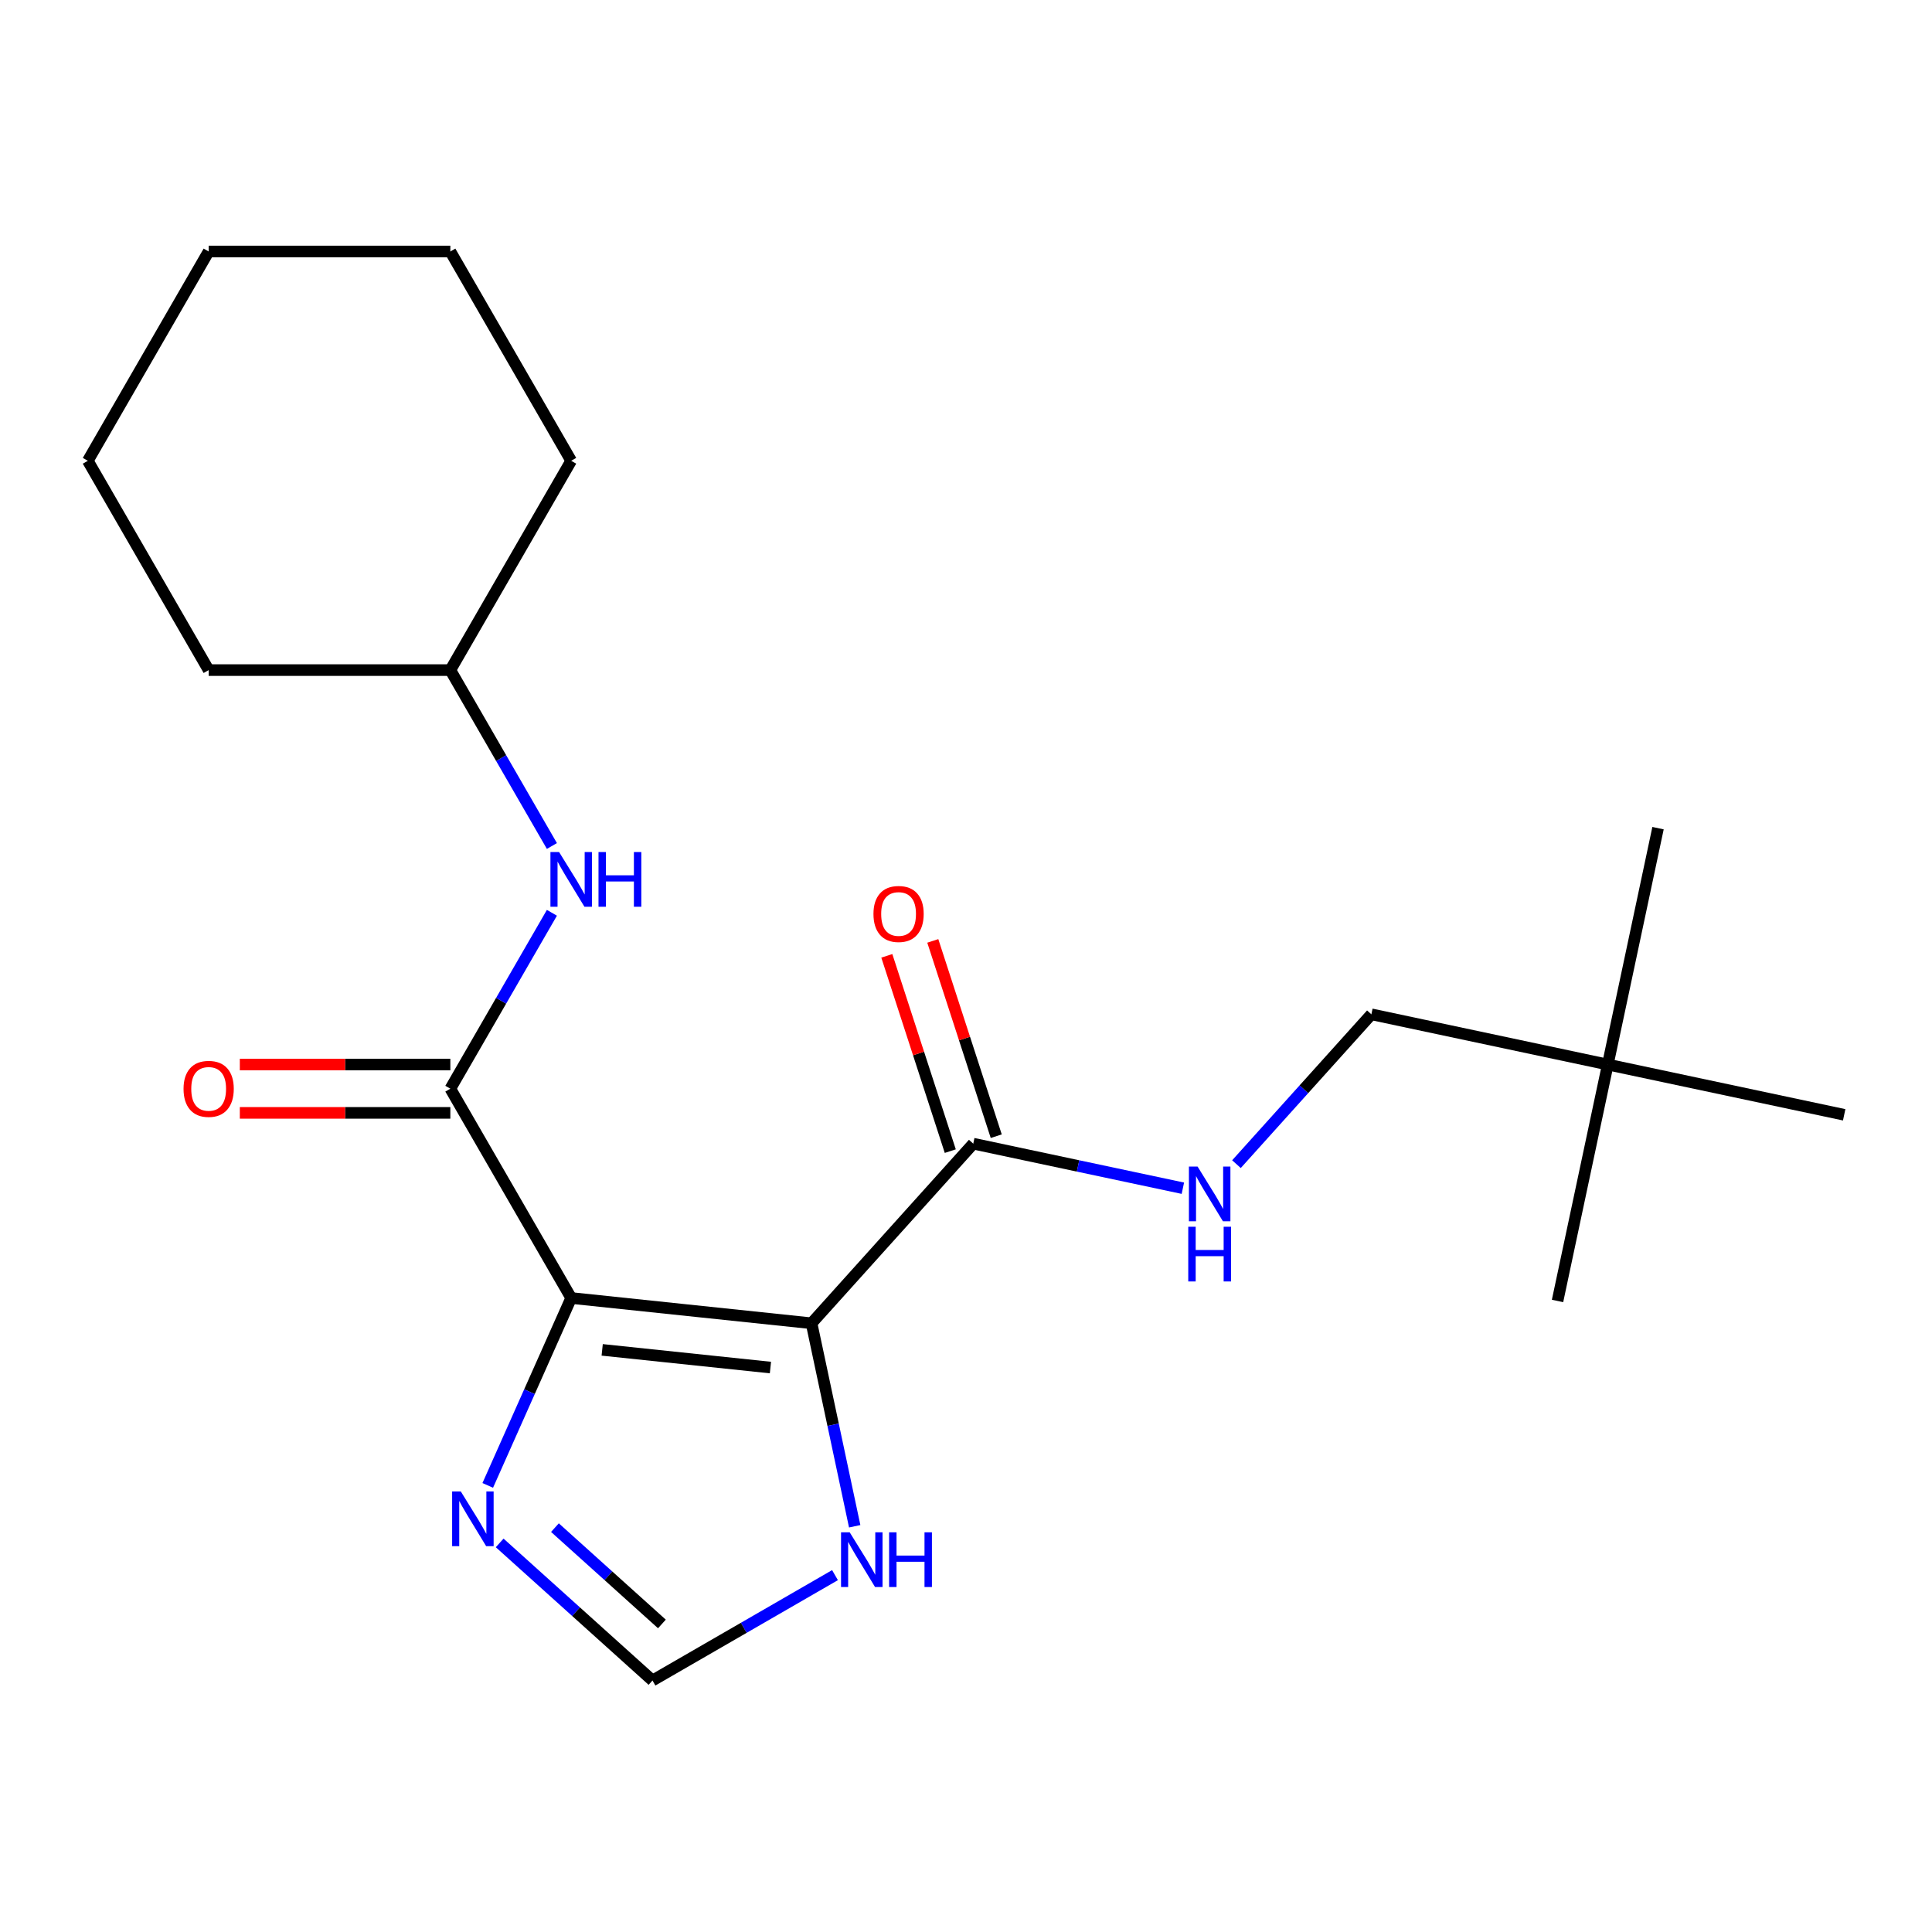 <?xml version='1.0' encoding='iso-8859-1'?>
<svg version='1.1' baseProfile='full'
              xmlns='http://www.w3.org/2000/svg'
                      xmlns:rdkit='http://www.rdkit.org/xml'
                      xmlns:xlink='http://www.w3.org/1999/xlink'
                  xml:space='preserve'
width='1000px' height='1000px' viewBox='0 0 1000 1000'>
<!-- END OF HEADER -->
<rect style='opacity:1.0;fill:#FFFFFF;stroke:none' width='1000' height='1000' x='0' y='0'> </rect>
<path class='bond-0' d='M 295.644,671.846 L 420.053,684.922' style='fill:none;fill-rule:evenodd;stroke:#000000;stroke-width:6px;stroke-linecap:butt;stroke-linejoin:miter;stroke-opacity:1' />
<path class='bond-0' d='M 311.69,698.689 L 398.777,707.842' style='fill:none;fill-rule:evenodd;stroke:#000000;stroke-width:6px;stroke-linecap:butt;stroke-linejoin:miter;stroke-opacity:1' />
<path class='bond-1' d='M 295.644,671.846 L 233.096,563.511' style='fill:none;fill-rule:evenodd;stroke:#000000;stroke-width:6px;stroke-linecap:butt;stroke-linejoin:miter;stroke-opacity:1' />
<path class='bond-2' d='M 295.644,671.846 L 274.052,720.342' style='fill:none;fill-rule:evenodd;stroke:#000000;stroke-width:6px;stroke-linecap:butt;stroke-linejoin:miter;stroke-opacity:1' />
<path class='bond-2' d='M 274.052,720.342 L 252.46,768.838' style='fill:none;fill-rule:evenodd;stroke:#0000FF;stroke-width:6px;stroke-linecap:butt;stroke-linejoin:miter;stroke-opacity:1' />
<path class='bond-3' d='M 420.053,684.922 L 503.758,591.958' style='fill:none;fill-rule:evenodd;stroke:#000000;stroke-width:6px;stroke-linecap:butt;stroke-linejoin:miter;stroke-opacity:1' />
<path class='bond-4' d='M 420.053,684.922 L 431.22,737.458' style='fill:none;fill-rule:evenodd;stroke:#000000;stroke-width:6px;stroke-linecap:butt;stroke-linejoin:miter;stroke-opacity:1' />
<path class='bond-4' d='M 431.22,737.458 L 442.387,789.995' style='fill:none;fill-rule:evenodd;stroke:#0000FF;stroke-width:6px;stroke-linecap:butt;stroke-linejoin:miter;stroke-opacity:1' />
<path class='bond-6' d='M 233.096,563.511 L 259.38,517.987' style='fill:none;fill-rule:evenodd;stroke:#000000;stroke-width:6px;stroke-linecap:butt;stroke-linejoin:miter;stroke-opacity:1' />
<path class='bond-6' d='M 259.38,517.987 L 285.663,472.463' style='fill:none;fill-rule:evenodd;stroke:#0000FF;stroke-width:6px;stroke-linecap:butt;stroke-linejoin:miter;stroke-opacity:1' />
<path class='bond-8' d='M 233.096,551.001 L 178.613,551.001' style='fill:none;fill-rule:evenodd;stroke:#000000;stroke-width:6px;stroke-linecap:butt;stroke-linejoin:miter;stroke-opacity:1' />
<path class='bond-8' d='M 178.613,551.001 L 124.129,551.001' style='fill:none;fill-rule:evenodd;stroke:#FF0000;stroke-width:6px;stroke-linecap:butt;stroke-linejoin:miter;stroke-opacity:1' />
<path class='bond-8' d='M 233.096,576.02 L 178.613,576.02' style='fill:none;fill-rule:evenodd;stroke:#000000;stroke-width:6px;stroke-linecap:butt;stroke-linejoin:miter;stroke-opacity:1' />
<path class='bond-8' d='M 178.613,576.02 L 124.129,576.02' style='fill:none;fill-rule:evenodd;stroke:#FF0000;stroke-width:6px;stroke-linecap:butt;stroke-linejoin:miter;stroke-opacity:1' />
<path class='bond-5' d='M 258.631,798.612 L 298.179,834.221' style='fill:none;fill-rule:evenodd;stroke:#0000FF;stroke-width:6px;stroke-linecap:butt;stroke-linejoin:miter;stroke-opacity:1' />
<path class='bond-5' d='M 298.179,834.221 L 337.727,869.83' style='fill:none;fill-rule:evenodd;stroke:#000000;stroke-width:6px;stroke-linecap:butt;stroke-linejoin:miter;stroke-opacity:1' />
<path class='bond-5' d='M 287.236,790.702 L 314.92,815.628' style='fill:none;fill-rule:evenodd;stroke:#0000FF;stroke-width:6px;stroke-linecap:butt;stroke-linejoin:miter;stroke-opacity:1' />
<path class='bond-5' d='M 314.92,815.628 L 342.603,840.554' style='fill:none;fill-rule:evenodd;stroke:#000000;stroke-width:6px;stroke-linecap:butt;stroke-linejoin:miter;stroke-opacity:1' />
<path class='bond-7' d='M 503.758,591.958 L 558.005,603.489' style='fill:none;fill-rule:evenodd;stroke:#000000;stroke-width:6px;stroke-linecap:butt;stroke-linejoin:miter;stroke-opacity:1' />
<path class='bond-7' d='M 558.005,603.489 L 612.251,615.019' style='fill:none;fill-rule:evenodd;stroke:#0000FF;stroke-width:6px;stroke-linecap:butt;stroke-linejoin:miter;stroke-opacity:1' />
<path class='bond-9' d='M 515.655,588.093 L 499.233,537.55' style='fill:none;fill-rule:evenodd;stroke:#000000;stroke-width:6px;stroke-linecap:butt;stroke-linejoin:miter;stroke-opacity:1' />
<path class='bond-9' d='M 499.233,537.55 L 482.811,487.008' style='fill:none;fill-rule:evenodd;stroke:#FF0000;stroke-width:6px;stroke-linecap:butt;stroke-linejoin:miter;stroke-opacity:1' />
<path class='bond-9' d='M 491.861,595.824 L 475.438,545.281' style='fill:none;fill-rule:evenodd;stroke:#000000;stroke-width:6px;stroke-linecap:butt;stroke-linejoin:miter;stroke-opacity:1' />
<path class='bond-9' d='M 475.438,545.281 L 459.016,494.739' style='fill:none;fill-rule:evenodd;stroke:#FF0000;stroke-width:6px;stroke-linecap:butt;stroke-linejoin:miter;stroke-opacity:1' />
<path class='bond-21' d='M 432.194,815.289 L 384.961,842.559' style='fill:none;fill-rule:evenodd;stroke:#0000FF;stroke-width:6px;stroke-linecap:butt;stroke-linejoin:miter;stroke-opacity:1' />
<path class='bond-21' d='M 384.961,842.559 L 337.727,869.83' style='fill:none;fill-rule:evenodd;stroke:#000000;stroke-width:6px;stroke-linecap:butt;stroke-linejoin:miter;stroke-opacity:1' />
<path class='bond-12' d='M 285.663,437.888 L 259.38,392.364' style='fill:none;fill-rule:evenodd;stroke:#0000FF;stroke-width:6px;stroke-linecap:butt;stroke-linejoin:miter;stroke-opacity:1' />
<path class='bond-12' d='M 259.38,392.364 L 233.096,346.84' style='fill:none;fill-rule:evenodd;stroke:#000000;stroke-width:6px;stroke-linecap:butt;stroke-linejoin:miter;stroke-opacity:1' />
<path class='bond-11' d='M 639.986,602.566 L 674.905,563.784' style='fill:none;fill-rule:evenodd;stroke:#0000FF;stroke-width:6px;stroke-linecap:butt;stroke-linejoin:miter;stroke-opacity:1' />
<path class='bond-11' d='M 674.905,563.784 L 709.823,525.003' style='fill:none;fill-rule:evenodd;stroke:#000000;stroke-width:6px;stroke-linecap:butt;stroke-linejoin:miter;stroke-opacity:1' />
<path class='bond-10' d='M 832.184,551.012 L 709.823,525.003' style='fill:none;fill-rule:evenodd;stroke:#000000;stroke-width:6px;stroke-linecap:butt;stroke-linejoin:miter;stroke-opacity:1' />
<path class='bond-13' d='M 832.184,551.012 L 858.193,428.651' style='fill:none;fill-rule:evenodd;stroke:#000000;stroke-width:6px;stroke-linecap:butt;stroke-linejoin:miter;stroke-opacity:1' />
<path class='bond-14' d='M 832.184,551.012 L 806.176,673.373' style='fill:none;fill-rule:evenodd;stroke:#000000;stroke-width:6px;stroke-linecap:butt;stroke-linejoin:miter;stroke-opacity:1' />
<path class='bond-15' d='M 832.184,551.012 L 954.545,577.021' style='fill:none;fill-rule:evenodd;stroke:#000000;stroke-width:6px;stroke-linecap:butt;stroke-linejoin:miter;stroke-opacity:1' />
<path class='bond-16' d='M 233.096,346.84 L 295.644,238.505' style='fill:none;fill-rule:evenodd;stroke:#000000;stroke-width:6px;stroke-linecap:butt;stroke-linejoin:miter;stroke-opacity:1' />
<path class='bond-17' d='M 233.096,346.84 L 108.002,346.84' style='fill:none;fill-rule:evenodd;stroke:#000000;stroke-width:6px;stroke-linecap:butt;stroke-linejoin:miter;stroke-opacity:1' />
<path class='bond-18' d='M 295.644,238.505 L 233.096,130.17' style='fill:none;fill-rule:evenodd;stroke:#000000;stroke-width:6px;stroke-linecap:butt;stroke-linejoin:miter;stroke-opacity:1' />
<path class='bond-19' d='M 108.002,346.84 L 45.455,238.505' style='fill:none;fill-rule:evenodd;stroke:#000000;stroke-width:6px;stroke-linecap:butt;stroke-linejoin:miter;stroke-opacity:1' />
<path class='bond-22' d='M 233.096,130.17 L 108.002,130.17' style='fill:none;fill-rule:evenodd;stroke:#000000;stroke-width:6px;stroke-linecap:butt;stroke-linejoin:miter;stroke-opacity:1' />
<path class='bond-20' d='M 45.455,238.505 L 108.002,130.17' style='fill:none;fill-rule:evenodd;stroke:#000000;stroke-width:6px;stroke-linecap:butt;stroke-linejoin:miter;stroke-opacity:1' />
<path  class='atom-3' d='M 238.503 771.965
L 247.783 786.965
Q 248.703 788.445, 250.183 791.125
Q 251.663 793.805, 251.743 793.965
L 251.743 771.965
L 255.503 771.965
L 255.503 800.285
L 251.623 800.285
L 241.663 783.885
Q 240.503 781.965, 239.263 779.765
Q 238.063 777.565, 237.703 776.885
L 237.703 800.285
L 234.023 800.285
L 234.023 771.965
L 238.503 771.965
' fill='#0000FF'/>
<path  class='atom-5' d='M 439.802 793.123
L 449.082 808.123
Q 450.002 809.603, 451.482 812.283
Q 452.962 814.963, 453.042 815.123
L 453.042 793.123
L 456.802 793.123
L 456.802 821.443
L 452.922 821.443
L 442.962 805.043
Q 441.802 803.123, 440.562 800.923
Q 439.362 798.723, 439.002 798.043
L 439.002 821.443
L 435.322 821.443
L 435.322 793.123
L 439.802 793.123
' fill='#0000FF'/>
<path  class='atom-5' d='M 460.202 793.123
L 464.042 793.123
L 464.042 805.163
L 478.522 805.163
L 478.522 793.123
L 482.362 793.123
L 482.362 821.443
L 478.522 821.443
L 478.522 808.363
L 464.042 808.363
L 464.042 821.443
L 460.202 821.443
L 460.202 793.123
' fill='#0000FF'/>
<path  class='atom-7' d='M 289.384 441.015
L 298.664 456.015
Q 299.584 457.495, 301.064 460.175
Q 302.544 462.855, 302.624 463.015
L 302.624 441.015
L 306.384 441.015
L 306.384 469.335
L 302.504 469.335
L 292.544 452.935
Q 291.384 451.015, 290.144 448.815
Q 288.944 446.615, 288.584 445.935
L 288.584 469.335
L 284.904 469.335
L 284.904 441.015
L 289.384 441.015
' fill='#0000FF'/>
<path  class='atom-7' d='M 309.784 441.015
L 313.624 441.015
L 313.624 453.055
L 328.104 453.055
L 328.104 441.015
L 331.944 441.015
L 331.944 469.335
L 328.104 469.335
L 328.104 456.255
L 313.624 456.255
L 313.624 469.335
L 309.784 469.335
L 309.784 441.015
' fill='#0000FF'/>
<path  class='atom-8' d='M 619.859 603.807
L 629.139 618.807
Q 630.059 620.287, 631.539 622.967
Q 633.019 625.647, 633.099 625.807
L 633.099 603.807
L 636.859 603.807
L 636.859 632.127
L 632.979 632.127
L 623.019 615.727
Q 621.859 613.807, 620.619 611.607
Q 619.419 609.407, 619.059 608.727
L 619.059 632.127
L 615.379 632.127
L 615.379 603.807
L 619.859 603.807
' fill='#0000FF'/>
<path  class='atom-8' d='M 615.039 634.959
L 618.879 634.959
L 618.879 646.999
L 633.359 646.999
L 633.359 634.959
L 637.199 634.959
L 637.199 663.279
L 633.359 663.279
L 633.359 650.199
L 618.879 650.199
L 618.879 663.279
L 615.039 663.279
L 615.039 634.959
' fill='#0000FF'/>
<path  class='atom-9' d='M 95.002 563.591
Q 95.002 556.791, 98.362 552.991
Q 101.722 549.191, 108.002 549.191
Q 114.282 549.191, 117.642 552.991
Q 121.002 556.791, 121.002 563.591
Q 121.002 570.471, 117.602 574.391
Q 114.202 578.271, 108.002 578.271
Q 101.762 578.271, 98.362 574.391
Q 95.002 570.511, 95.002 563.591
M 108.002 575.071
Q 112.322 575.071, 114.642 572.191
Q 117.002 569.271, 117.002 563.591
Q 117.002 558.031, 114.642 555.231
Q 112.322 552.391, 108.002 552.391
Q 103.682 552.391, 101.322 555.191
Q 99.002 557.991, 99.002 563.591
Q 99.002 569.311, 101.322 572.191
Q 103.682 575.071, 108.002 575.071
' fill='#FF0000'/>
<path  class='atom-10' d='M 452.101 473.066
Q 452.101 466.266, 455.461 462.466
Q 458.821 458.666, 465.101 458.666
Q 471.381 458.666, 474.741 462.466
Q 478.101 466.266, 478.101 473.066
Q 478.101 479.946, 474.701 483.866
Q 471.301 487.746, 465.101 487.746
Q 458.861 487.746, 455.461 483.866
Q 452.101 479.986, 452.101 473.066
M 465.101 484.546
Q 469.421 484.546, 471.741 481.666
Q 474.101 478.746, 474.101 473.066
Q 474.101 467.506, 471.741 464.706
Q 469.421 461.866, 465.101 461.866
Q 460.781 461.866, 458.421 464.666
Q 456.101 467.466, 456.101 473.066
Q 456.101 478.786, 458.421 481.666
Q 460.781 484.546, 465.101 484.546
' fill='#FF0000'/>
</svg>
